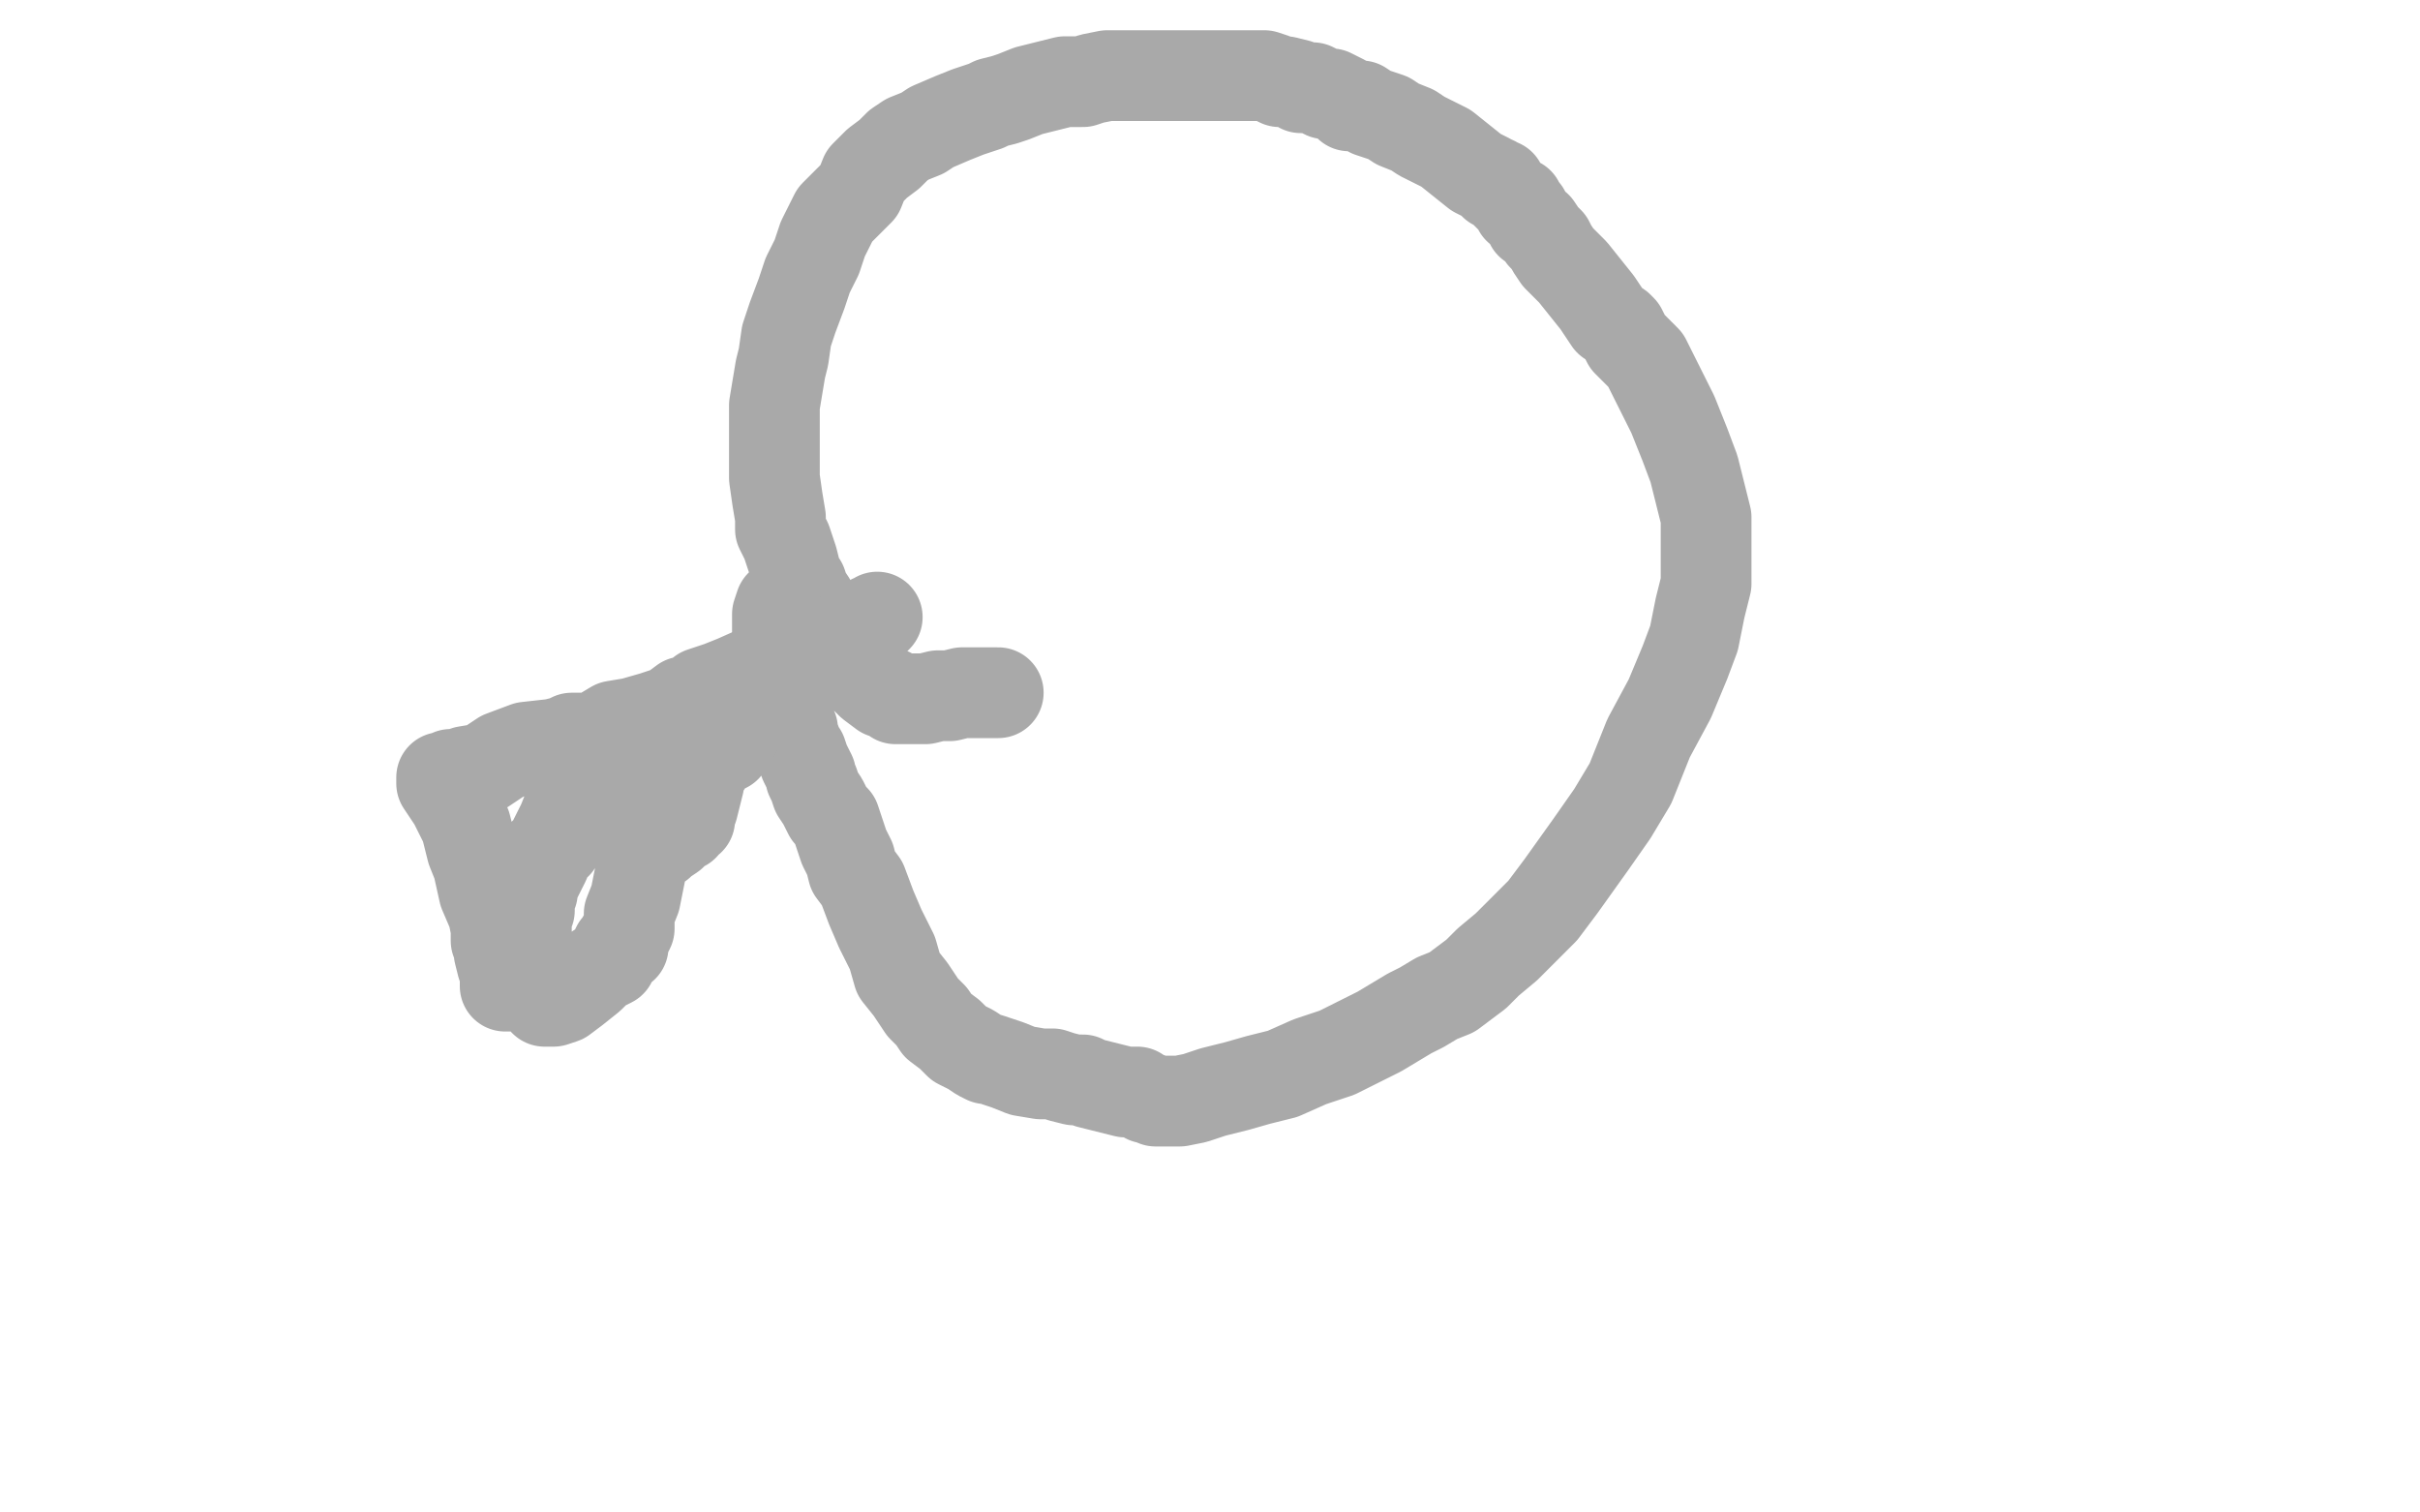 <?xml version="1.0" standalone="no"?>
<!DOCTYPE svg PUBLIC "-//W3C//DTD SVG 1.1//EN"
"http://www.w3.org/Graphics/SVG/1.1/DTD/svg11.dtd">

<svg width="800" height="500" version="1.1" xmlns="http://www.w3.org/2000/svg" xmlns:xlink="http://www.w3.org/1999/xlink" style="stroke-antialiasing: false"><desc>This SVG has been created on https://colorillo.com/</desc><rect x='0' y='0' width='800' height='500' style='fill: rgb(255,255,255); stroke-width:0' /><polyline points="330,229 329,229 329,229 328,229 328,229 326,229 326,229 325,229 325,229 318,229 314,230 310,230 306,231 304,231 300,231 298,231 296,231 295,230 294,229 292,229 288,226 285,223 282,221 279,217 277,215 275,213 274,209 272,207 269,203 268,199 266,196 265,193 264,192 263,189 262,185 261,182 260,179 258,175 258,171 257,165 256,158 256,152 256,146 256,140 256,134 257,128 258,122 259,118 260,111 262,105 265,97 267,91 270,85 272,79 276,71 280,67 284,63 286,58 290,54 294,51 297,48 300,46 305,44 308,42 315,39 320,37 323,36 326,35 328,34 332,33 335,32 340,30 344,29 348,28 352,27 357,27 358,27 361,26 366,25 370,25 375,25 376,25 380,25 382,25 384,25 386,25 390,25 396,25 400,25 404,25 409,25 412,25 416,25 418,25 421,26 423,27 425,27 429,28 430,29 432,29 434,29 436,30 438,31 440,31 442,32 444,33 446,35 450,35 453,37 456,38 459,39 462,41 467,43 470,45 474,47 478,49 483,53 488,57 492,59 493,60 494,60 494,61 495,61 496,61 496,62 497,63 499,65 500,66 502,67 502,69 504,70 505,72 506,74 508,75 510,78 512,80 513,82 515,85 517,87 520,90 524,95 528,100 532,106 535,108 536,109 537,111 538,113 542,117 544,119 545,121 546,123 548,127 550,131 553,137 557,147 560,155 562,163 563,167 564,171 564,179 564,185 564,193 562,201 560,211 557,219 552,231 545,244 539,259 533,269 526,279 516,293 510,301 502,309 498,313 492,318 488,322 484,325 480,328 475,330 470,333 466,335 456,341 454,342 442,348 433,351 424,355 416,357 409,359 401,361 395,363 390,364 388,364 386,364 384,364 382,364 380,363 379,363 376,361 372,361 368,360 364,359 360,358 358,357 355,357 351,356 348,355 344,355 338,354 333,352 330,351 327,350 326,350 324,349 321,347 317,345 314,342 310,339 308,336 305,333 301,327 297,322 295,315 291,307 288,300 285,292 282,288 281,284 280,282 279,280 278,277 276,271 274,269 272,265 270,262 269,259 268,257 268,256 266,252 265,249 264,248 263,245 262,244 262,241 261,239 260,236 260,234 260,232 259,230 259,228 259,227 258,226 258,223 258,220 257,217 257,215 257,212 257,211 257,209 257,208 257,207 257,205 257,203 258,200" style="fill: none; stroke: #a9a9a9; stroke-width: 30; stroke-linejoin: round; stroke-linecap: round; stroke-antialiasing: false; stroke-antialias: 0; opacity: 1.0"/>
<polyline points="290,204 289,205 289,205 288,205 288,205 288,206 288,206 286,207 286,207 282,210 282,210 277,211 277,211 273,215 269,216 264,217 258,220 252,221 243,225 238,227 235,228 232,229 230,231 226,232 222,235 216,237 209,239 203,240 198,243 194,244 193,244 192,244 191,244 190,244 189,244 187,245 183,246 174,247 166,250 160,254 154,255 152,256 150,256 149,256 148,257 147,257 146,257 146,259 150,265 152,269 154,273 155,277 156,281 158,286 160,295 163,302 164,307 164,310 164,311 165,313 165,315 166,319 167,321 167,322 167,323 167,324 167,325 167,326 168,326 168,325 168,323 168,318 169,311 172,301 176,293 180,285 182,280 186,272 188,267 192,261 196,258 199,254 202,251 204,250 206,248 208,247 212,243 214,242 216,240 219,238 222,237 224,235 226,234 228,233 229,233 230,232 232,231 233,231 233,230 236,229 239,227 242,226 244,226 245,225 246,225 247,224 248,224 248,223 249,223 249,224 250,225 250,227 250,229 248,233 246,237 244,240 242,244 240,247 236,249 232,255 231,256 228,258 226,260 224,261 223,262 222,263 221,263 221,264 220,265 220,267 219,268 218,271 218,272 217,274 216,276 215,278 214,280 214,281 212,285 212,287 211,292 210,297 208,302 208,303 208,304 208,305 208,306 208,307 207,309 206,310 206,312 206,313 204,313 203,315 202,317 202,318 200,319 198,320 195,323 190,327 186,330 183,331 182,331 181,331 180,331 178,329 177,328 176,327 175,323 174,318 174,313 174,309 174,307 174,305 174,303 175,301 175,297 176,295 176,292 178,289 179,286 180,282 184,279 186,275 190,270 193,267 198,261 206,255 215,249 218,245 221,241 222,238 224,235 226,233 227,233 228,236 230,241 230,245 231,251 231,255 231,259 230,263 229,267 228,269 228,271 227,271 226,271 226,273 224,274 222,276 219,278 218,279 217,279 215,278 213,277 212,275 210,274 208,273 207,271 206,269 206,268 206,267 205,267 205,266 205,265" style="fill: none; stroke: #a9a9a9; stroke-width: 30; stroke-linejoin: round; stroke-linecap: round; stroke-antialiasing: false; stroke-antialias: 0; opacity: 1.0"/>
</svg>
